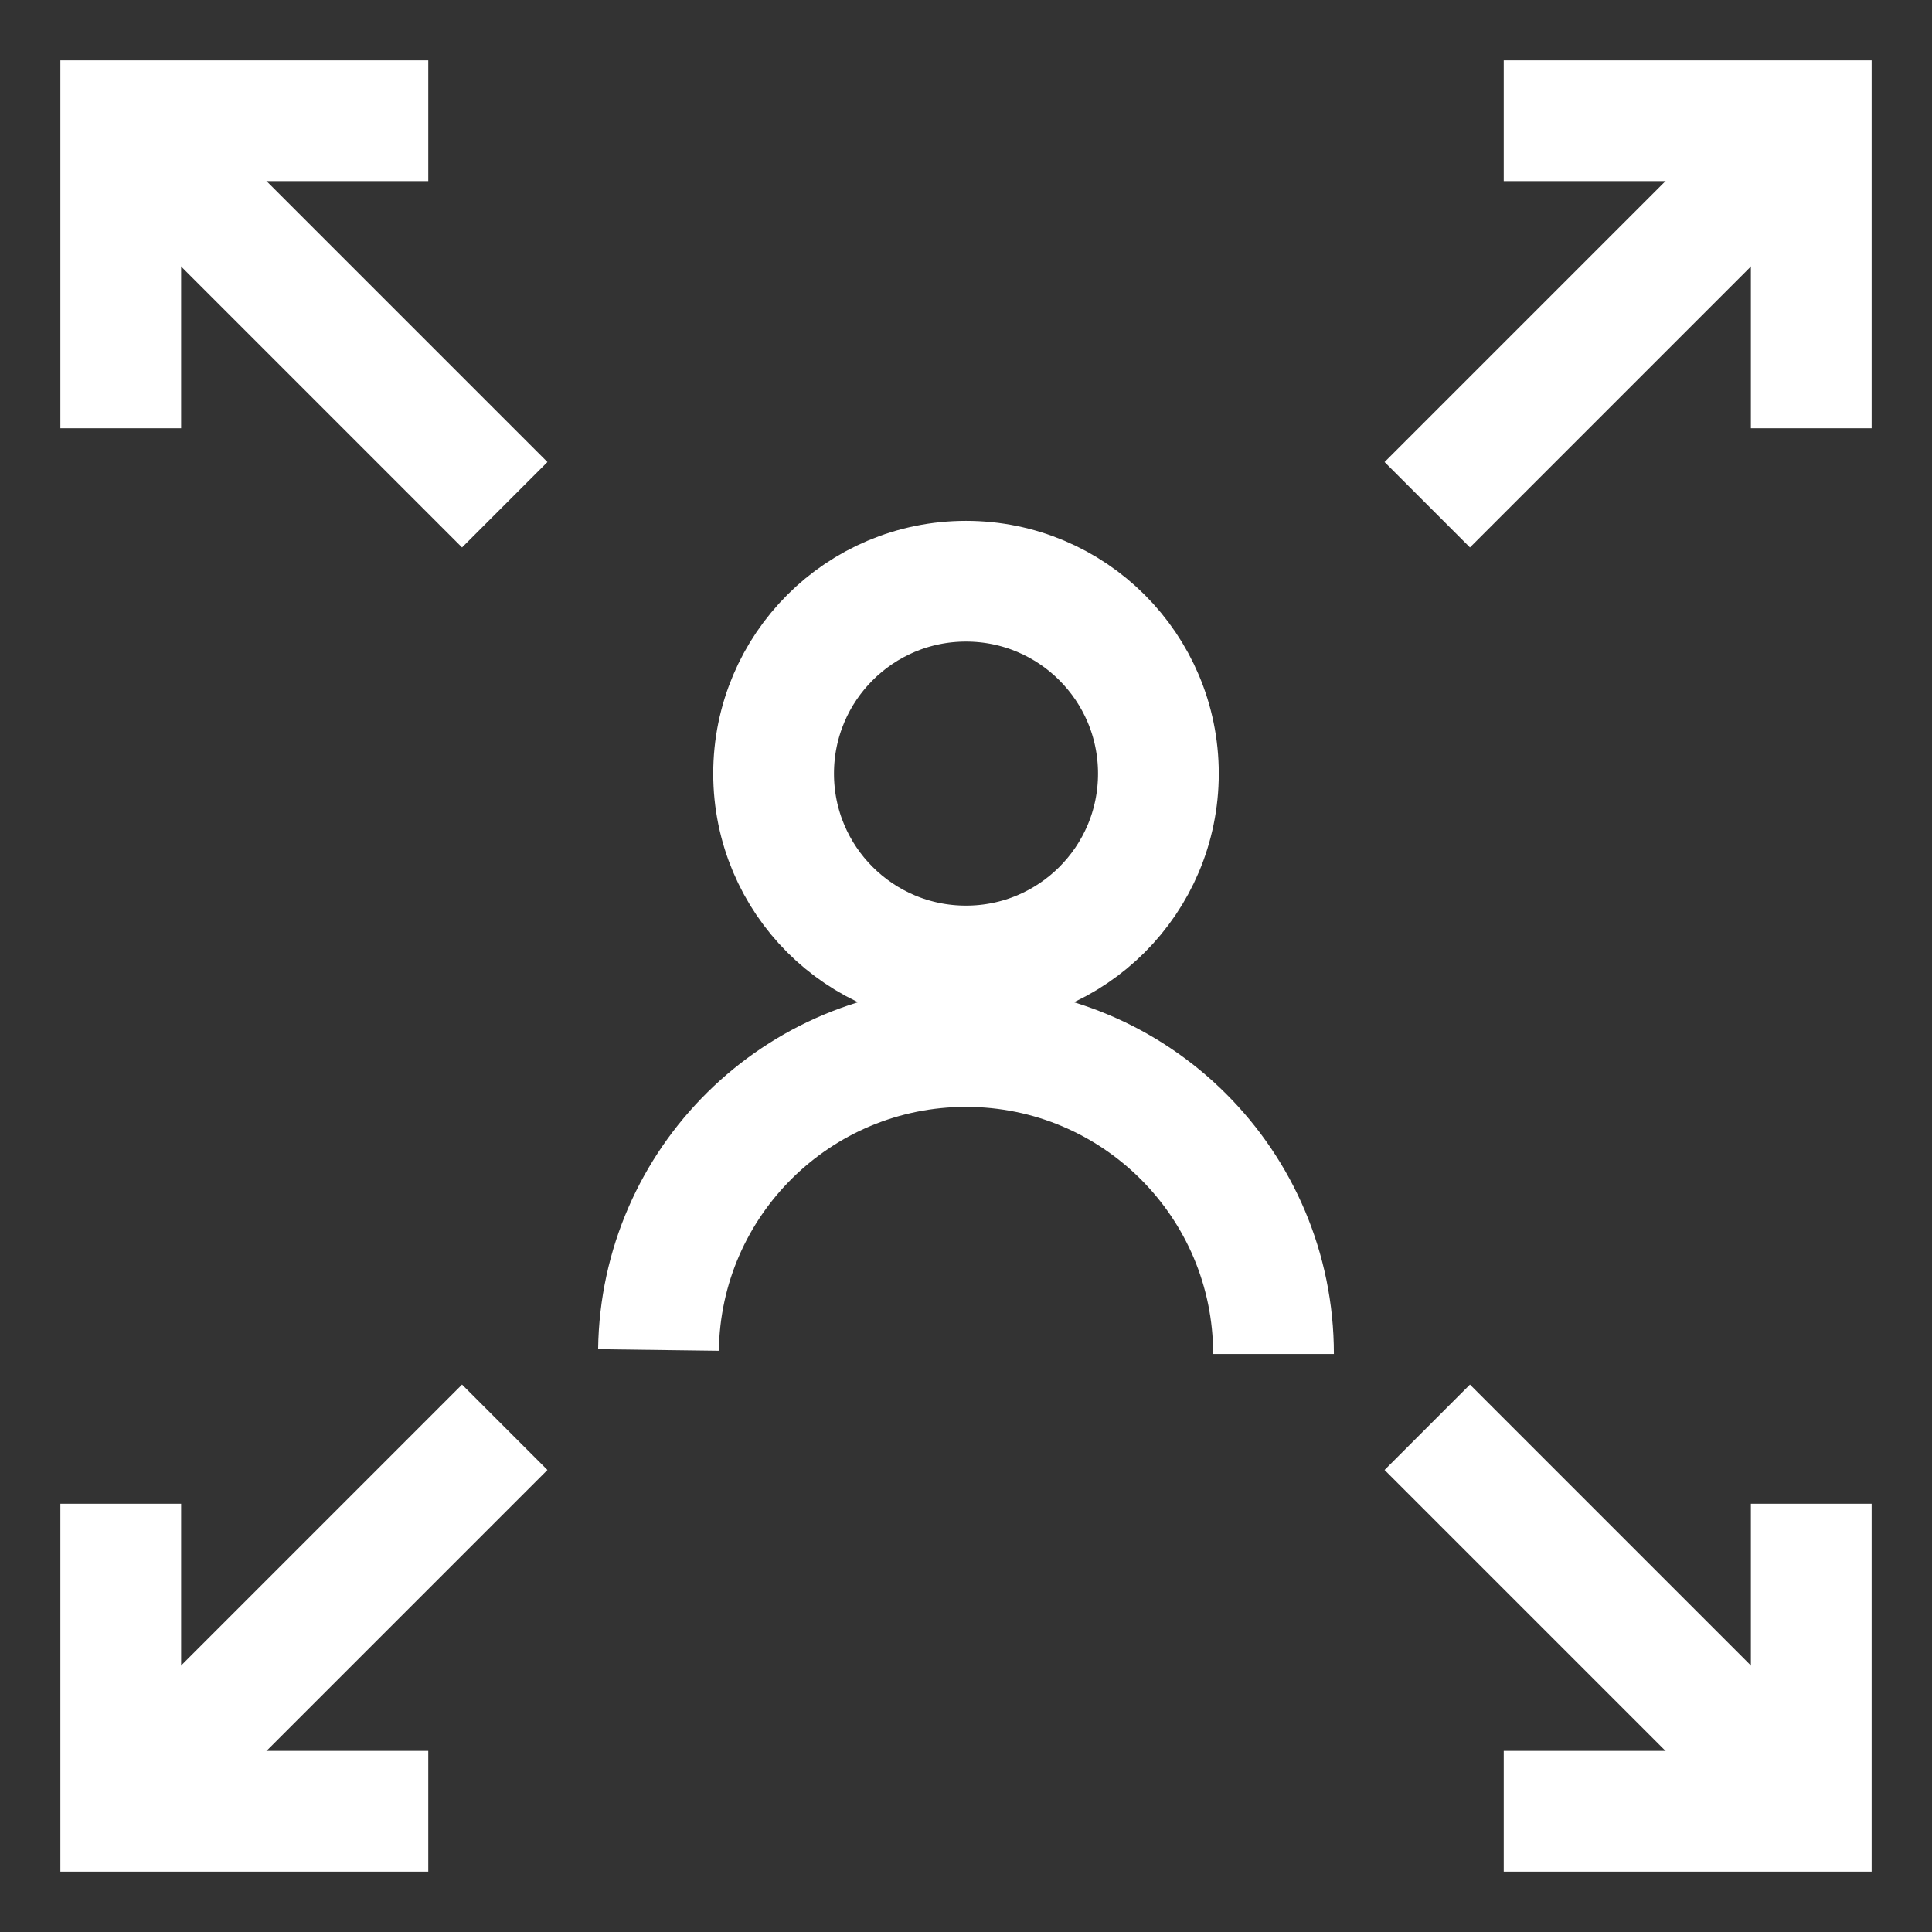 <?xml version="1.0" encoding="UTF-8"?>
<svg id="Layer_1" xmlns="http://www.w3.org/2000/svg" version="1.1" viewBox="0 0 24 24">
  <rect x="0" y="0" width="24" height="24" fill="#333333" stroke="none"/>
  <!-- Generator: Adobe Illustrator 29.5.1, SVG Export Plug-In . SVG Version: 2.1.0 Build 141)  -->
  <defs>
    <style>
      .st0 {
        fill: none;
        stroke: #fff;
        stroke-miterlimit: 10;
        stroke-width: 1.5px;
      }
    </style>
  </defs>
  <path class="st0" d="M8.18,16.77c.027-2.09,1.73-3.77,3.82-3.77h0c2.11,0,3.82,1.71,3.82,3.82"/>
  <circle class="st0" cx="12" cy="9.61" r="2.39"/>
  <polyline class="st0" points="18.68 1.5 22.5 1.5 22.5 5.32"/>
  <line class="st0" x1="17.73" y1="6.27" x2="22.5" y2="1.5"/>
  <polyline class="st0" points="5.32 22.5 1.5 22.5 1.5 18.68"/>
  <line class="st0" x1="6.27" y1="17.73" x2="1.5" y2="22.5"/>
  <polyline class="st0" points="22.5 18.68 22.5 22.5 18.68 22.5"/>
  <line class="st0" x1="17.73" y1="17.73" x2="22.5" y2="22.5"/>
  <polyline class="st0" points="1.5 5.32 1.5 1.5 5.32 1.5"/>
  <line class="st0" x1="6.27" y1="6.27" x2="1.5" y2="1.5"/>
</svg>
